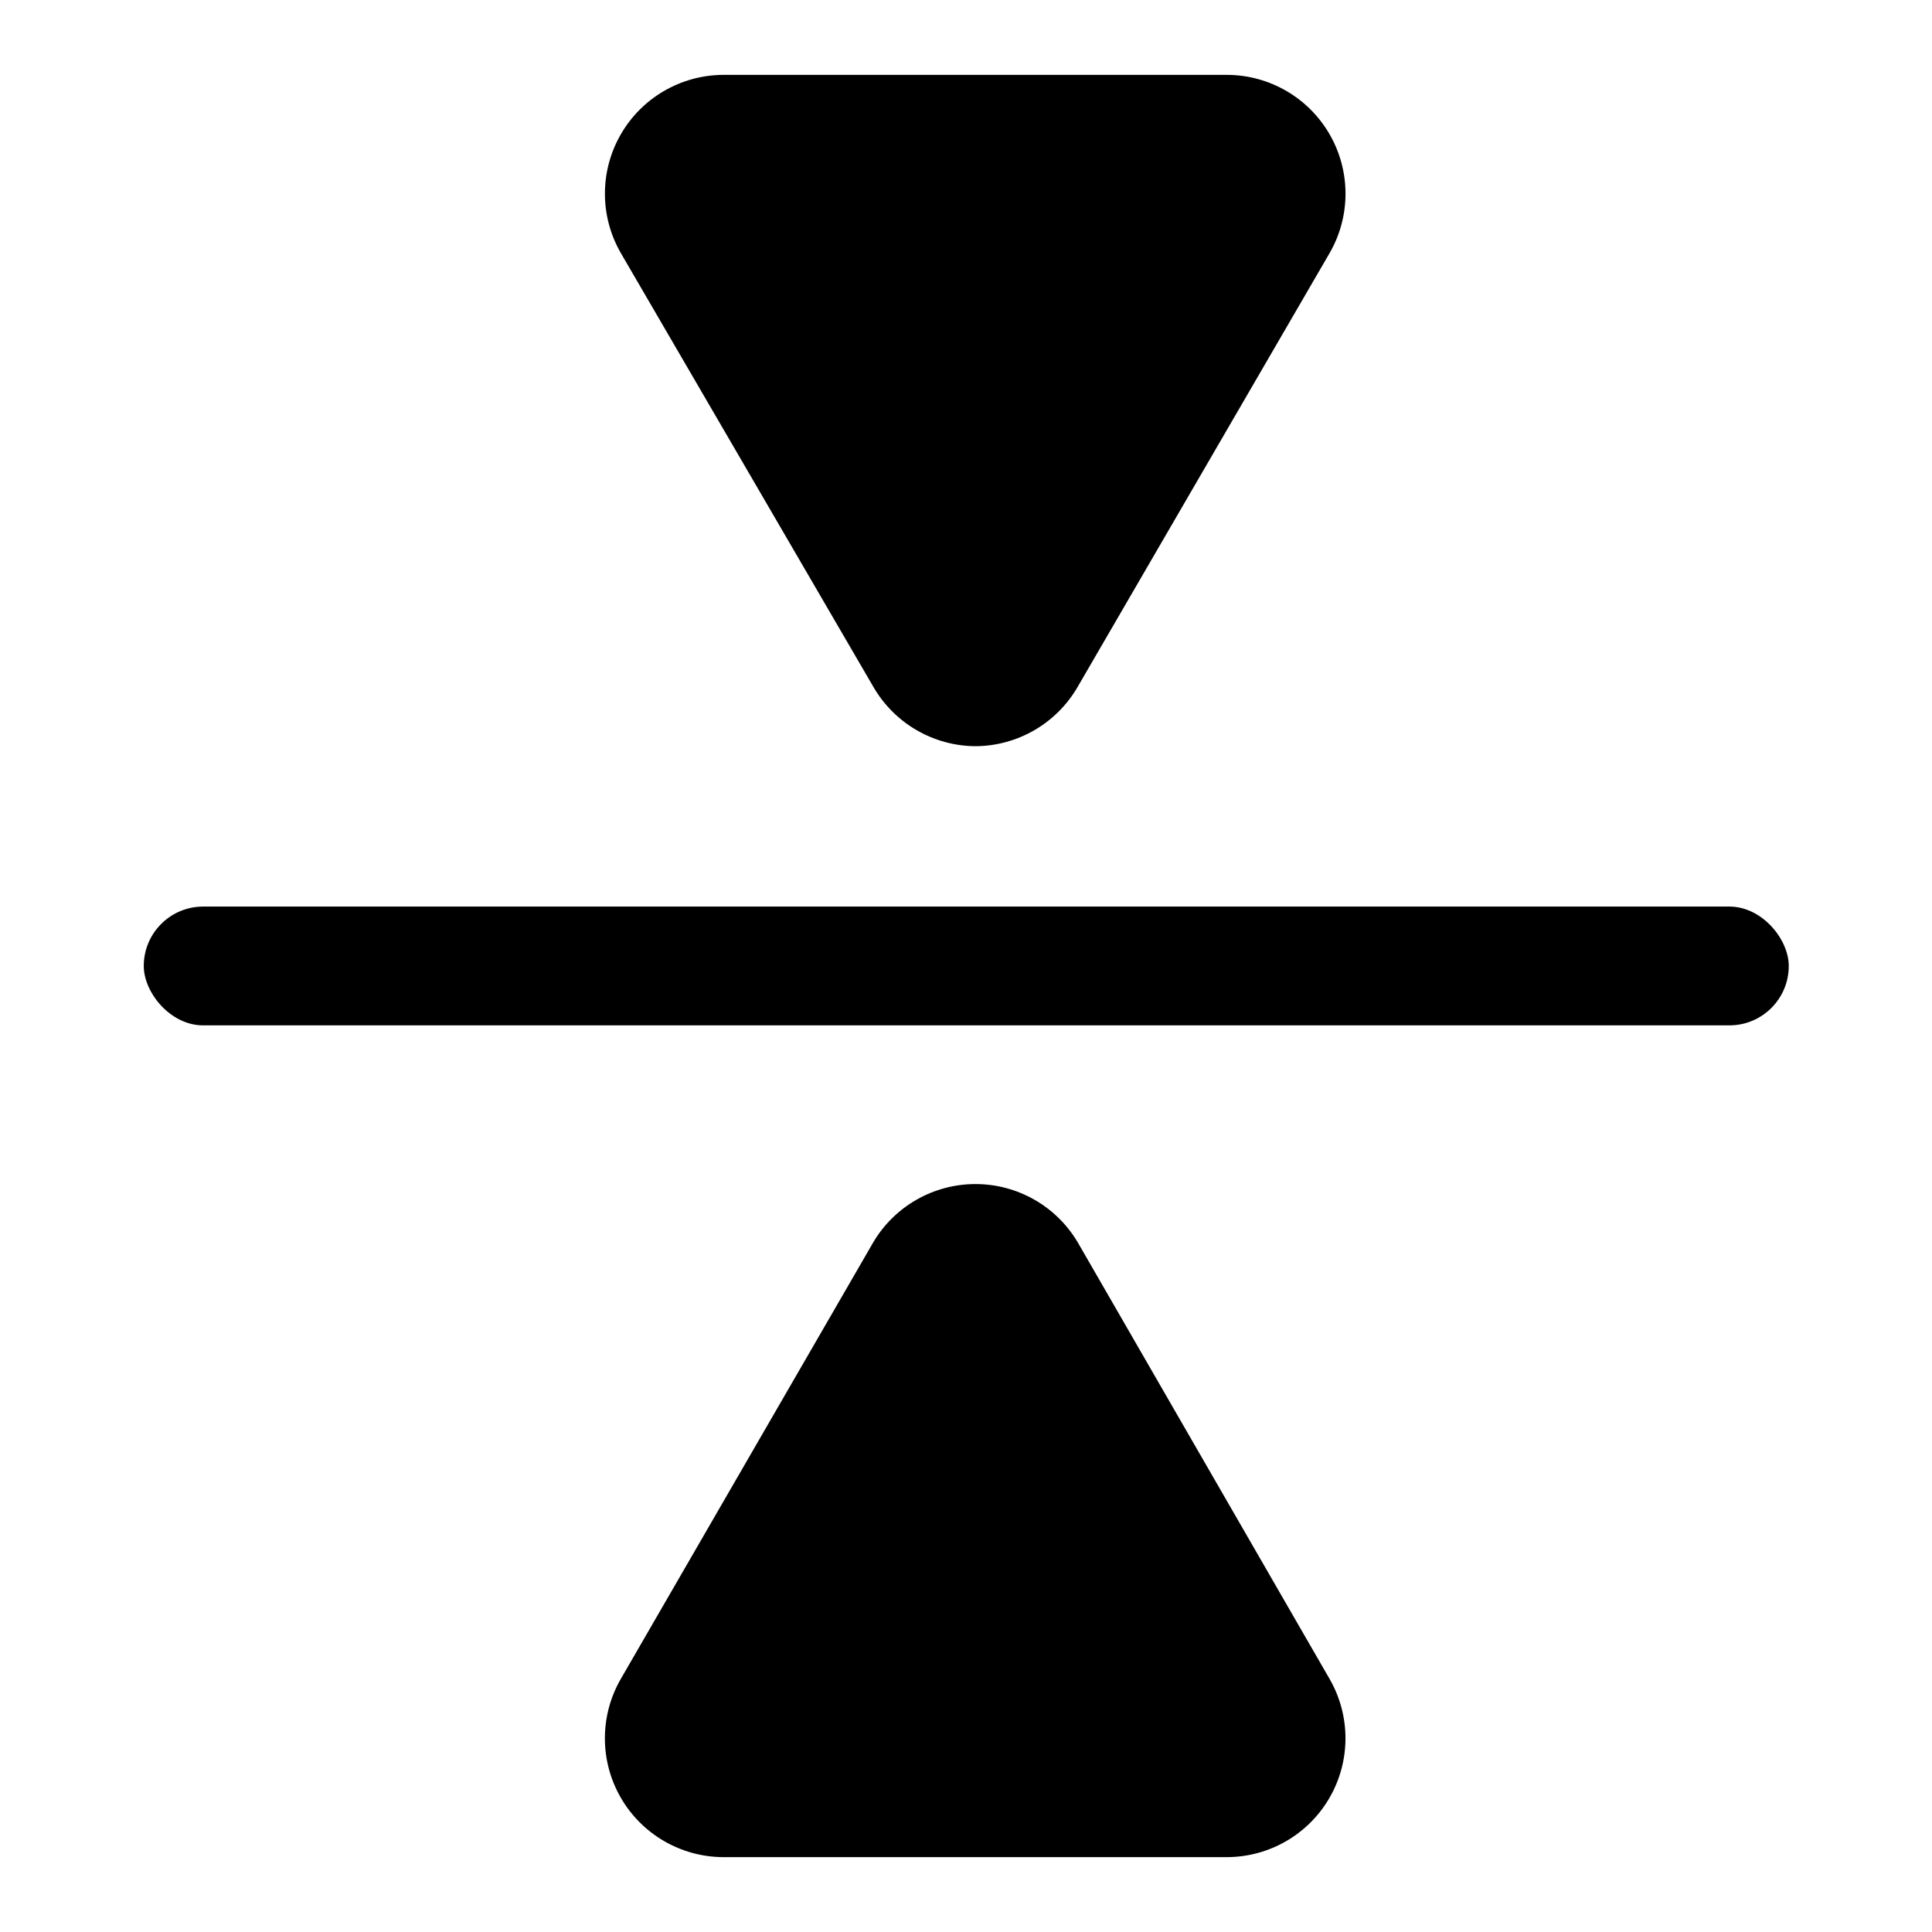 <?xml version="1.0" encoding="UTF-8"?>
<!-- Uploaded to: SVG Repo, www.svgrepo.com, Generator: SVG Repo Mixer Tools -->
<svg fill="#000000" width="800px" height="800px" version="1.1" viewBox="144 144 512 512" xmlns="http://www.w3.org/2000/svg">
 <g>
  <path d="m197.84 384.25h404.46c8.695 0 15.742 8.695 15.742 15.742 0 8.695-7.051 15.742-15.742 15.742h-404.46c-8.695 0-15.742-8.695-15.742-15.742 0-8.695 7.051-15.742 15.742-15.742z"/>
  <path d="m402.52 341.75c-11.18-0.066-21.488-6.062-27.078-15.746l-66.91-114.93c-5.609-9.715-5.629-21.676-0.051-31.406 5.578-9.73 15.914-15.758 27.129-15.828h133.67c11.215 0.07 21.547 6.098 27.125 15.828 5.578 9.73 5.562 21.691-0.047 31.406l-66.754 114.93c-5.59 9.684-15.898 15.68-27.082 15.746zm66.598-146.42h-133.51l66.914 115.09z"/>
  <path d="m469.27 636.16h-133.67c-11.215-0.07-21.551-6.098-27.129-15.828-5.578-9.73-5.559-21.691 0.051-31.406l66.914-115.72h-0.004c5.672-9.559 15.965-15.418 27.078-15.418 11.117 0 21.41 5.859 27.082 15.418l66.754 115.72c5.609 9.715 5.625 21.676 0.047 31.406-5.578 9.73-15.91 15.758-27.125 15.828zm-67.07-146.89-66.441 115.4h133.51z"/>
  <path d="m415.74 318.29 66.914-115.72c2.484-4.785 2.344-10.512-0.367-15.172-2.715-4.664-7.625-7.609-13.016-7.812h-133.67c-5.484 0.148-10.496 3.141-13.227 7.898-2.731 4.754-2.793 10.59-0.156 15.402l66.914 115.72c2.938 4.527 7.992 7.231 13.391 7.168 5.394-0.062 10.383-2.887 13.215-7.484z"/>
  <path d="m415.74 481.71 66.914 115.72c2.484 4.785 2.344 10.512-0.367 15.176-2.715 4.66-7.625 7.606-13.016 7.809h-133.67c-5.484-0.148-10.496-3.141-13.227-7.894-2.731-4.758-2.793-10.594-0.156-15.406l66.914-115.72c2.938-4.527 7.992-7.231 13.391-7.168 5.394 0.062 10.383 2.887 13.215 7.484z"/>
 </g>
</svg>